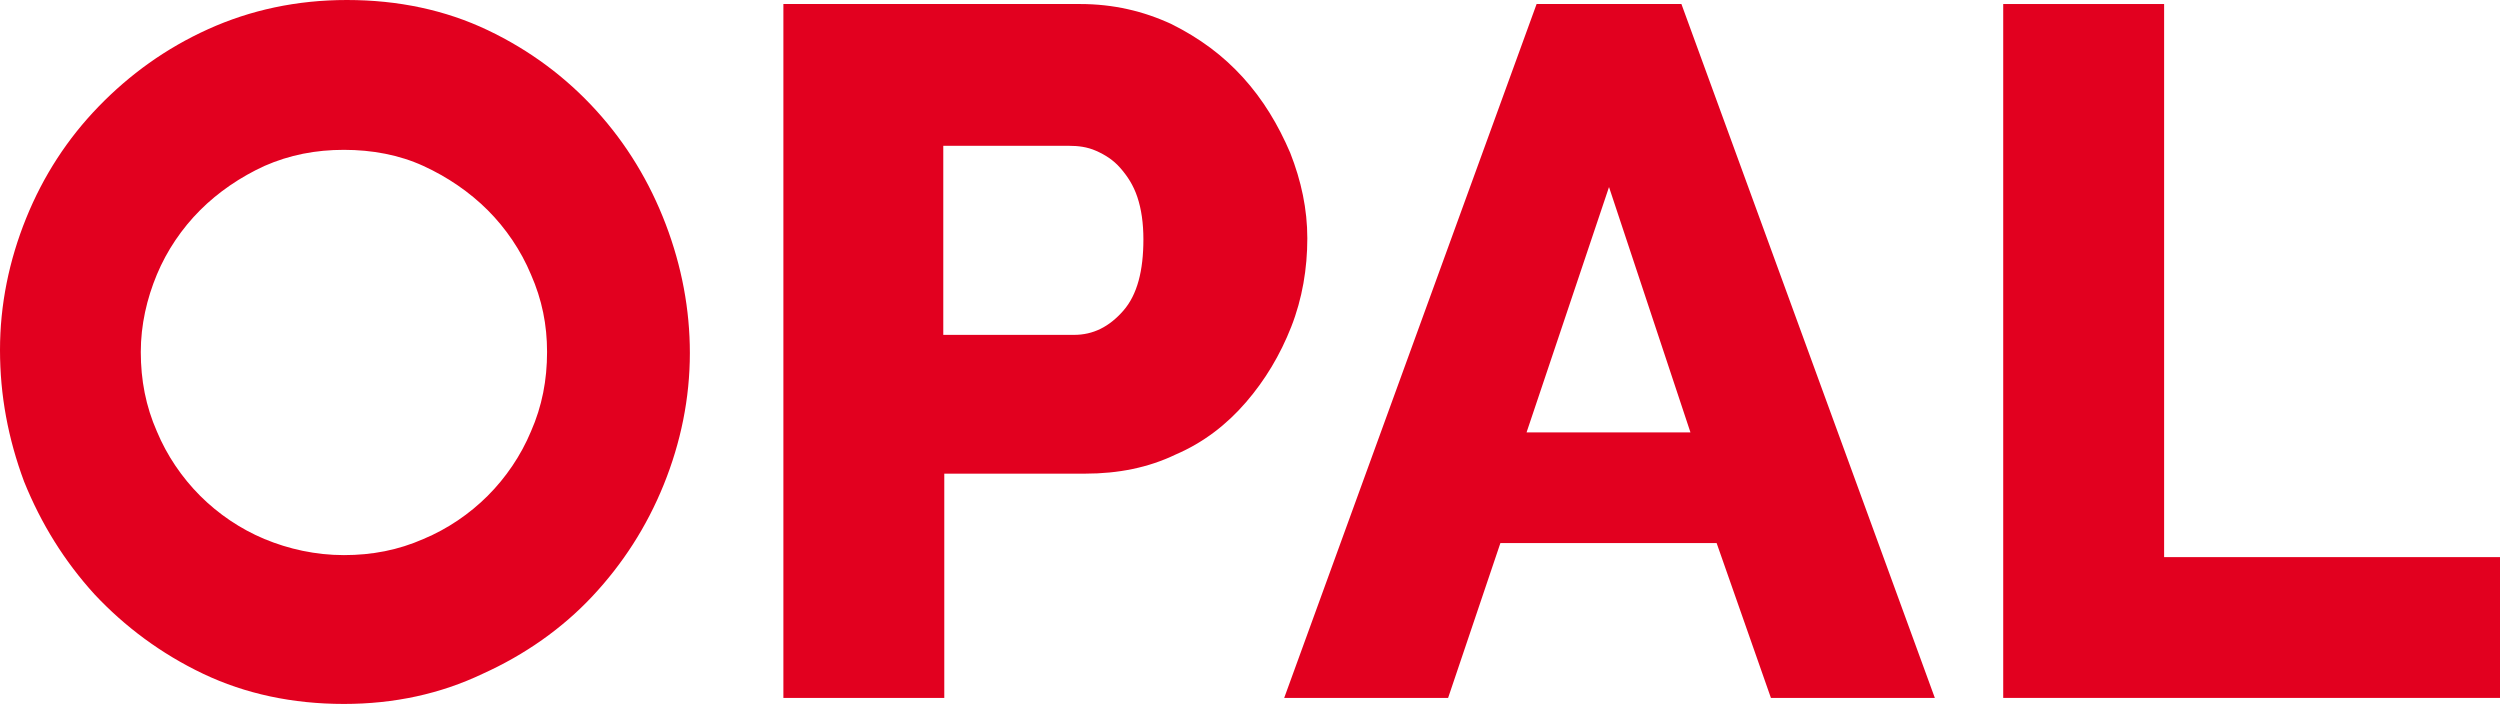 <?xml version="1.0" encoding="utf-8"?>
<!-- Generator: Adobe Illustrator 25.4.1, SVG Export Plug-In . SVG Version: 6.00 Build 0)  -->
<svg version="1.1" id="Слой_1" xmlns="http://www.w3.org/2000/svg" xmlns:xlink="http://www.w3.org/1999/xlink" x="0px" y="0px"
	 viewBox="0 0 248.6 70" style="enable-background:new 0 0 248.6 70;" xml:space="preserve">
<style type="text/css">
	.st0{fill:#4C5256;}
	.st1{fill:#FF0019;}
	.st2{fill:#FFFFFF;}
	.st3{opacity:0.5;}
	.st4{fill-rule:evenodd;clip-rule:evenodd;fill:#30343B;}
	.st5{fill:#30343B;}
	.st6{clip-path:url(#SVGID_00000046320159127857843790000001483744230808515240_);}
	.st7{enable-background:new    ;}
	.st8{clip-path:url(#SVGID_00000180351126251810201170000006210282863881064367_);}
	.st9{opacity:0.41;}
	.st10{fill:none;stroke:#4C5256;stroke-width:0.75;stroke-miterlimit:22.926;}
	.st11{fill-rule:evenodd;clip-rule:evenodd;fill:none;stroke:#4C5256;stroke-width:0.75;stroke-miterlimit:22.926;}
	.st12{fill-rule:evenodd;clip-rule:evenodd;fill:none;stroke:#485155;stroke-width:1.5;stroke-miterlimit:22.926;}
	.st13{fill:none;stroke:#414D53;stroke-width:1.262;stroke-miterlimit:10;}
	.st14{fill:none;stroke:#43525A;stroke-width:0.75;stroke-miterlimit:10;}
	.st15{fill:#43525A;}
	.st16{fill:none;}
	.st17{clip-path:url(#SVGID_00000070092363300803288350000008868740169801965720_);}
	.st18{fill-rule:evenodd;clip-rule:evenodd;fill:#E2001F;}
</style>
<g>
	<path class="st18" d="M34.2,70c-5.1,0-9.8-1-14-3c-4.2-2-7.8-4.7-10.8-7.9c-3-3.3-5.3-7-7-11.2C0.8,43.6,0,39.3,0,34.8
		c0-4.5,0.9-8.9,2.6-13.1c1.7-4.2,4.1-7.9,7.2-11.1c3.1-3.2,6.7-5.8,10.9-7.7C24.9,1,29.5,0,34.5,0c5.1,0,9.8,1,14,3
		c4.2,2,7.8,4.7,10.8,8c3,3.3,5.3,7.1,6.9,11.3c1.6,4.2,2.4,8.5,2.4,12.8c0,4.5-0.9,8.9-2.6,13.1c-1.7,4.2-4.1,7.9-7.1,11.1
		c-3,3.2-6.7,5.8-10.9,7.7C43.8,69,39.2,70,34.2,70L34.2,70z M54.4,35c0-2.7-0.5-5.2-1.6-7.7c-1-2.4-2.5-4.6-4.3-6.4
		c-1.8-1.8-4-3.3-6.4-4.4c-2.4-1.1-5.1-1.6-7.9-1.6c-2.8,0-5.4,0.5-7.9,1.6c-2.4,1.1-4.6,2.6-6.4,4.4c-1.8,1.8-3.3,4-4.3,6.4
		c-1,2.4-1.6,5-1.6,7.7c0,2.8,0.5,5.4,1.6,7.9c1,2.4,2.5,4.6,4.3,6.4c1.8,1.8,4,3.3,6.4,4.3c2.4,1,5.1,1.6,7.9,1.6
		c2.8,0,5.4-0.5,7.9-1.6c2.4-1,4.6-2.5,6.4-4.3c1.8-1.8,3.3-4,4.3-6.4C53.9,40.4,54.4,37.8,54.4,35z"/>
	<path class="st18" d="M77.9,69.4v-69h29.5c3.3,0,6.3,0.7,9.1,2c2.8,1.4,5.1,3.1,7.1,5.3c2,2.2,3.5,4.7,4.7,7.5
		c1.1,2.8,1.7,5.6,1.7,8.5c0,3-0.5,6-1.6,8.8c-1.1,2.8-2.6,5.3-4.5,7.5c-1.9,2.2-4.2,4-7,5.2c-2.7,1.3-5.7,1.9-9,1.9h-14v22.3H77.9
		L77.9,69.4z M93.8,33.3h13c1.9,0,3.5-0.8,4.9-2.4c1.4-1.6,2-4,2-7.1c0-1.6-0.2-3-0.6-4.2c-0.4-1.2-1-2.1-1.7-2.9
		c-0.7-0.8-1.5-1.3-2.4-1.7c-0.9-0.4-1.8-0.5-2.7-0.5H93.8V33.3z"/>
	<path class="st18" d="M152.8,0.4h14.4l25.2,69h-16.3L170.7,54h-21.5L144,69.4h-16.3L152.8,0.4L152.8,0.4z M168.1,43L160,18.6
		L151.8,43H168.1z"/>
	<polygon class="st18" points="199.2,69.4 199.2,0.4 215.2,0.4 215.2,55.4 248.6,55.4 248.6,69.4 	"/>
</g>
</svg>
